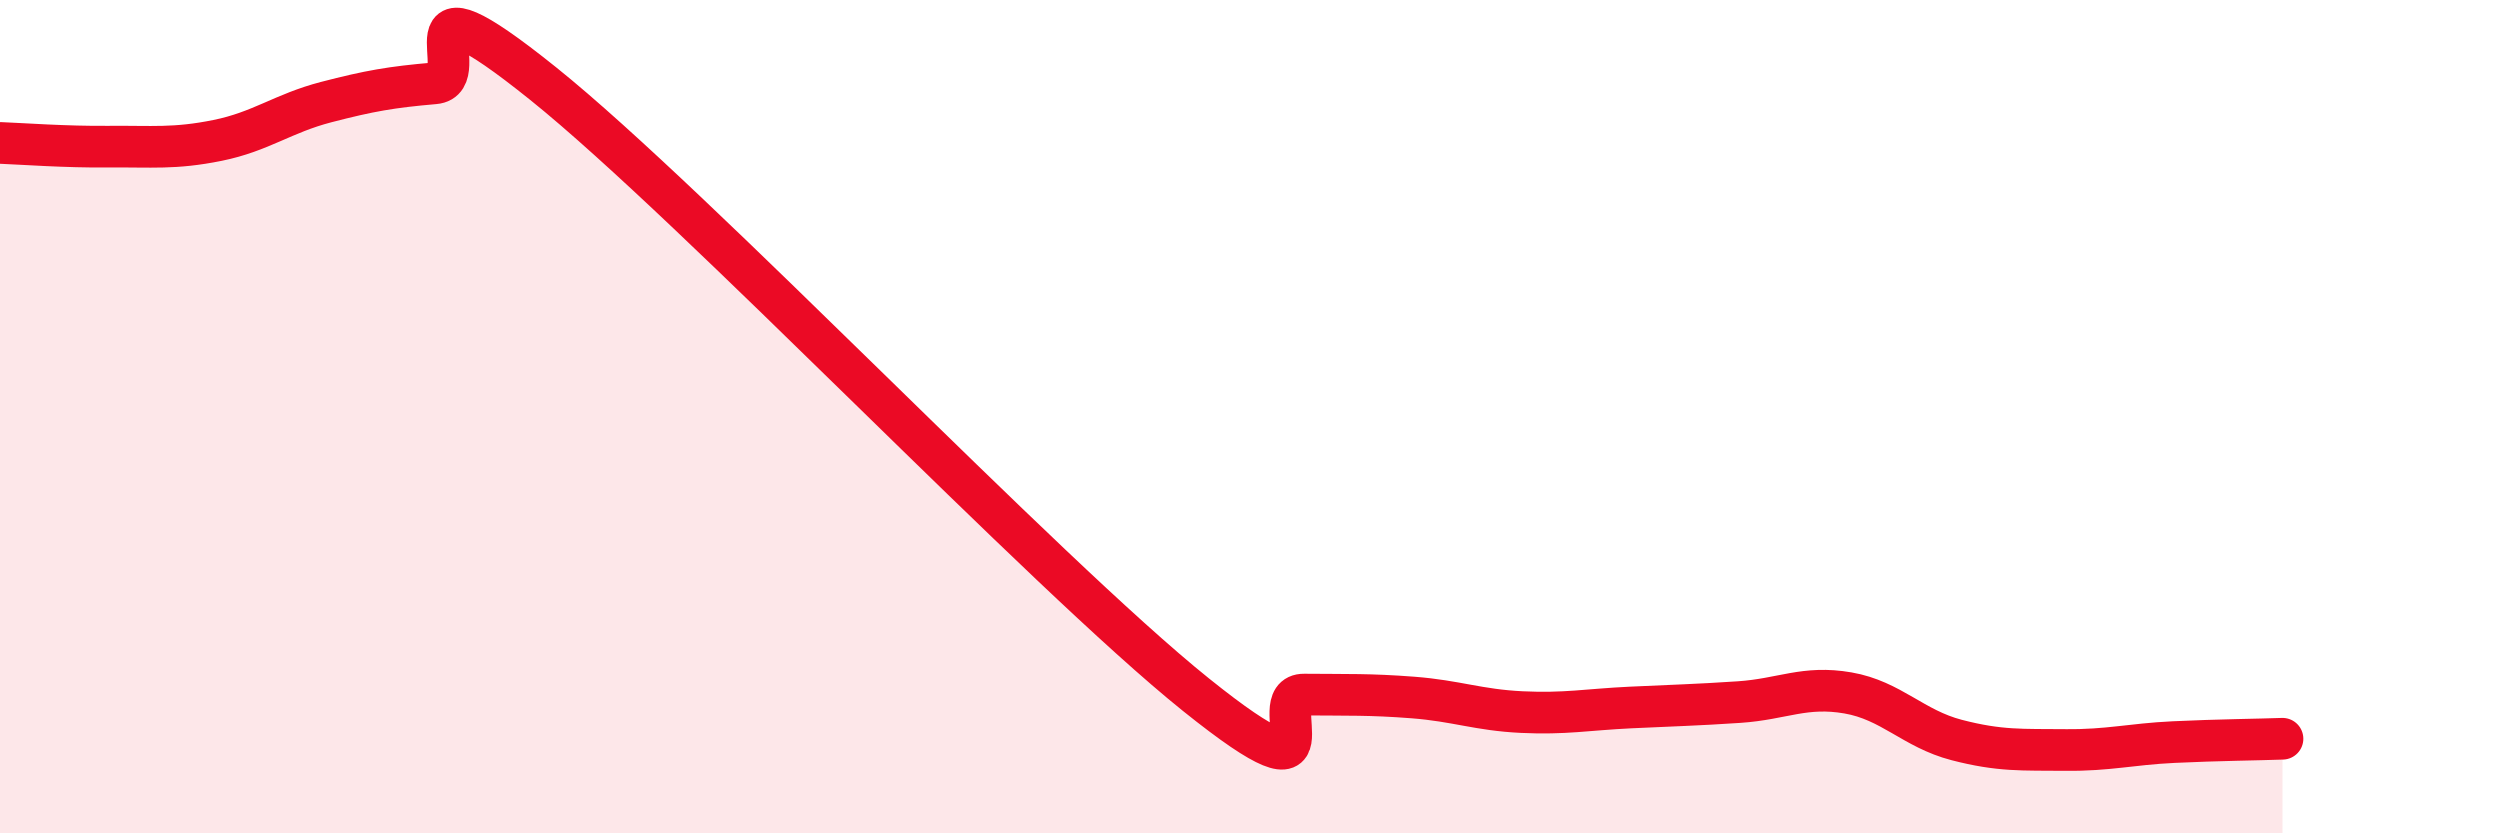 
    <svg width="60" height="20" viewBox="0 0 60 20" xmlns="http://www.w3.org/2000/svg">
      <path
        d="M 0,3.43 C 0.52,3.45 1.57,3.53 2.61,3.52 C 3.65,3.51 4.18,3.58 5.22,3.37 C 6.26,3.16 6.79,2.72 7.83,2.45 C 8.87,2.18 9.39,2.09 10.43,2 C 11.47,1.91 9.39,-0.92 13.04,2.01 C 16.69,4.94 25.05,13.74 28.7,16.67 C 32.35,19.6 30.26,16.66 31.3,16.67 C 32.34,16.68 32.87,16.66 33.91,16.74 C 34.95,16.82 35.48,17.04 36.52,17.09 C 37.56,17.14 38.09,17.03 39.13,16.98 C 40.17,16.93 40.7,16.92 41.74,16.85 C 42.78,16.78 43.31,16.45 44.35,16.63 C 45.39,16.81 45.92,17.49 46.96,17.76 C 48,18.03 48.53,17.99 49.57,18 C 50.61,18.01 51.13,17.86 52.17,17.81 C 53.21,17.76 54.26,17.75 54.78,17.73L54.78 20L0 20Z"
        fill="#EB0A25"
        opacity="0.1"
        stroke-linecap="round"
        stroke-linejoin="round"
      />
      <path
        d="M 0,3.43 C 0.52,3.45 1.57,3.53 2.61,3.52 C 3.65,3.51 4.18,3.58 5.22,3.37 C 6.26,3.16 6.79,2.72 7.83,2.45 C 8.87,2.18 9.39,2.09 10.43,2 C 11.47,1.91 9.39,-0.92 13.04,2.01 C 16.69,4.94 25.05,13.74 28.7,16.67 C 32.35,19.6 30.26,16.66 31.3,16.67 C 32.34,16.68 32.87,16.66 33.91,16.74 C 34.95,16.82 35.48,17.04 36.52,17.09 C 37.56,17.14 38.09,17.03 39.13,16.98 C 40.17,16.93 40.7,16.92 41.74,16.85 C 42.78,16.78 43.31,16.45 44.35,16.63 C 45.39,16.81 45.92,17.49 46.96,17.76 C 48,18.03 48.53,17.99 49.57,18 C 50.61,18.01 51.13,17.86 52.17,17.81 C 53.21,17.76 54.26,17.75 54.78,17.73"
        stroke="#EB0A25"
        stroke-width="1"
        fill="none"
        stroke-linecap="round"
        stroke-linejoin="round"
      />
    </svg>
  
